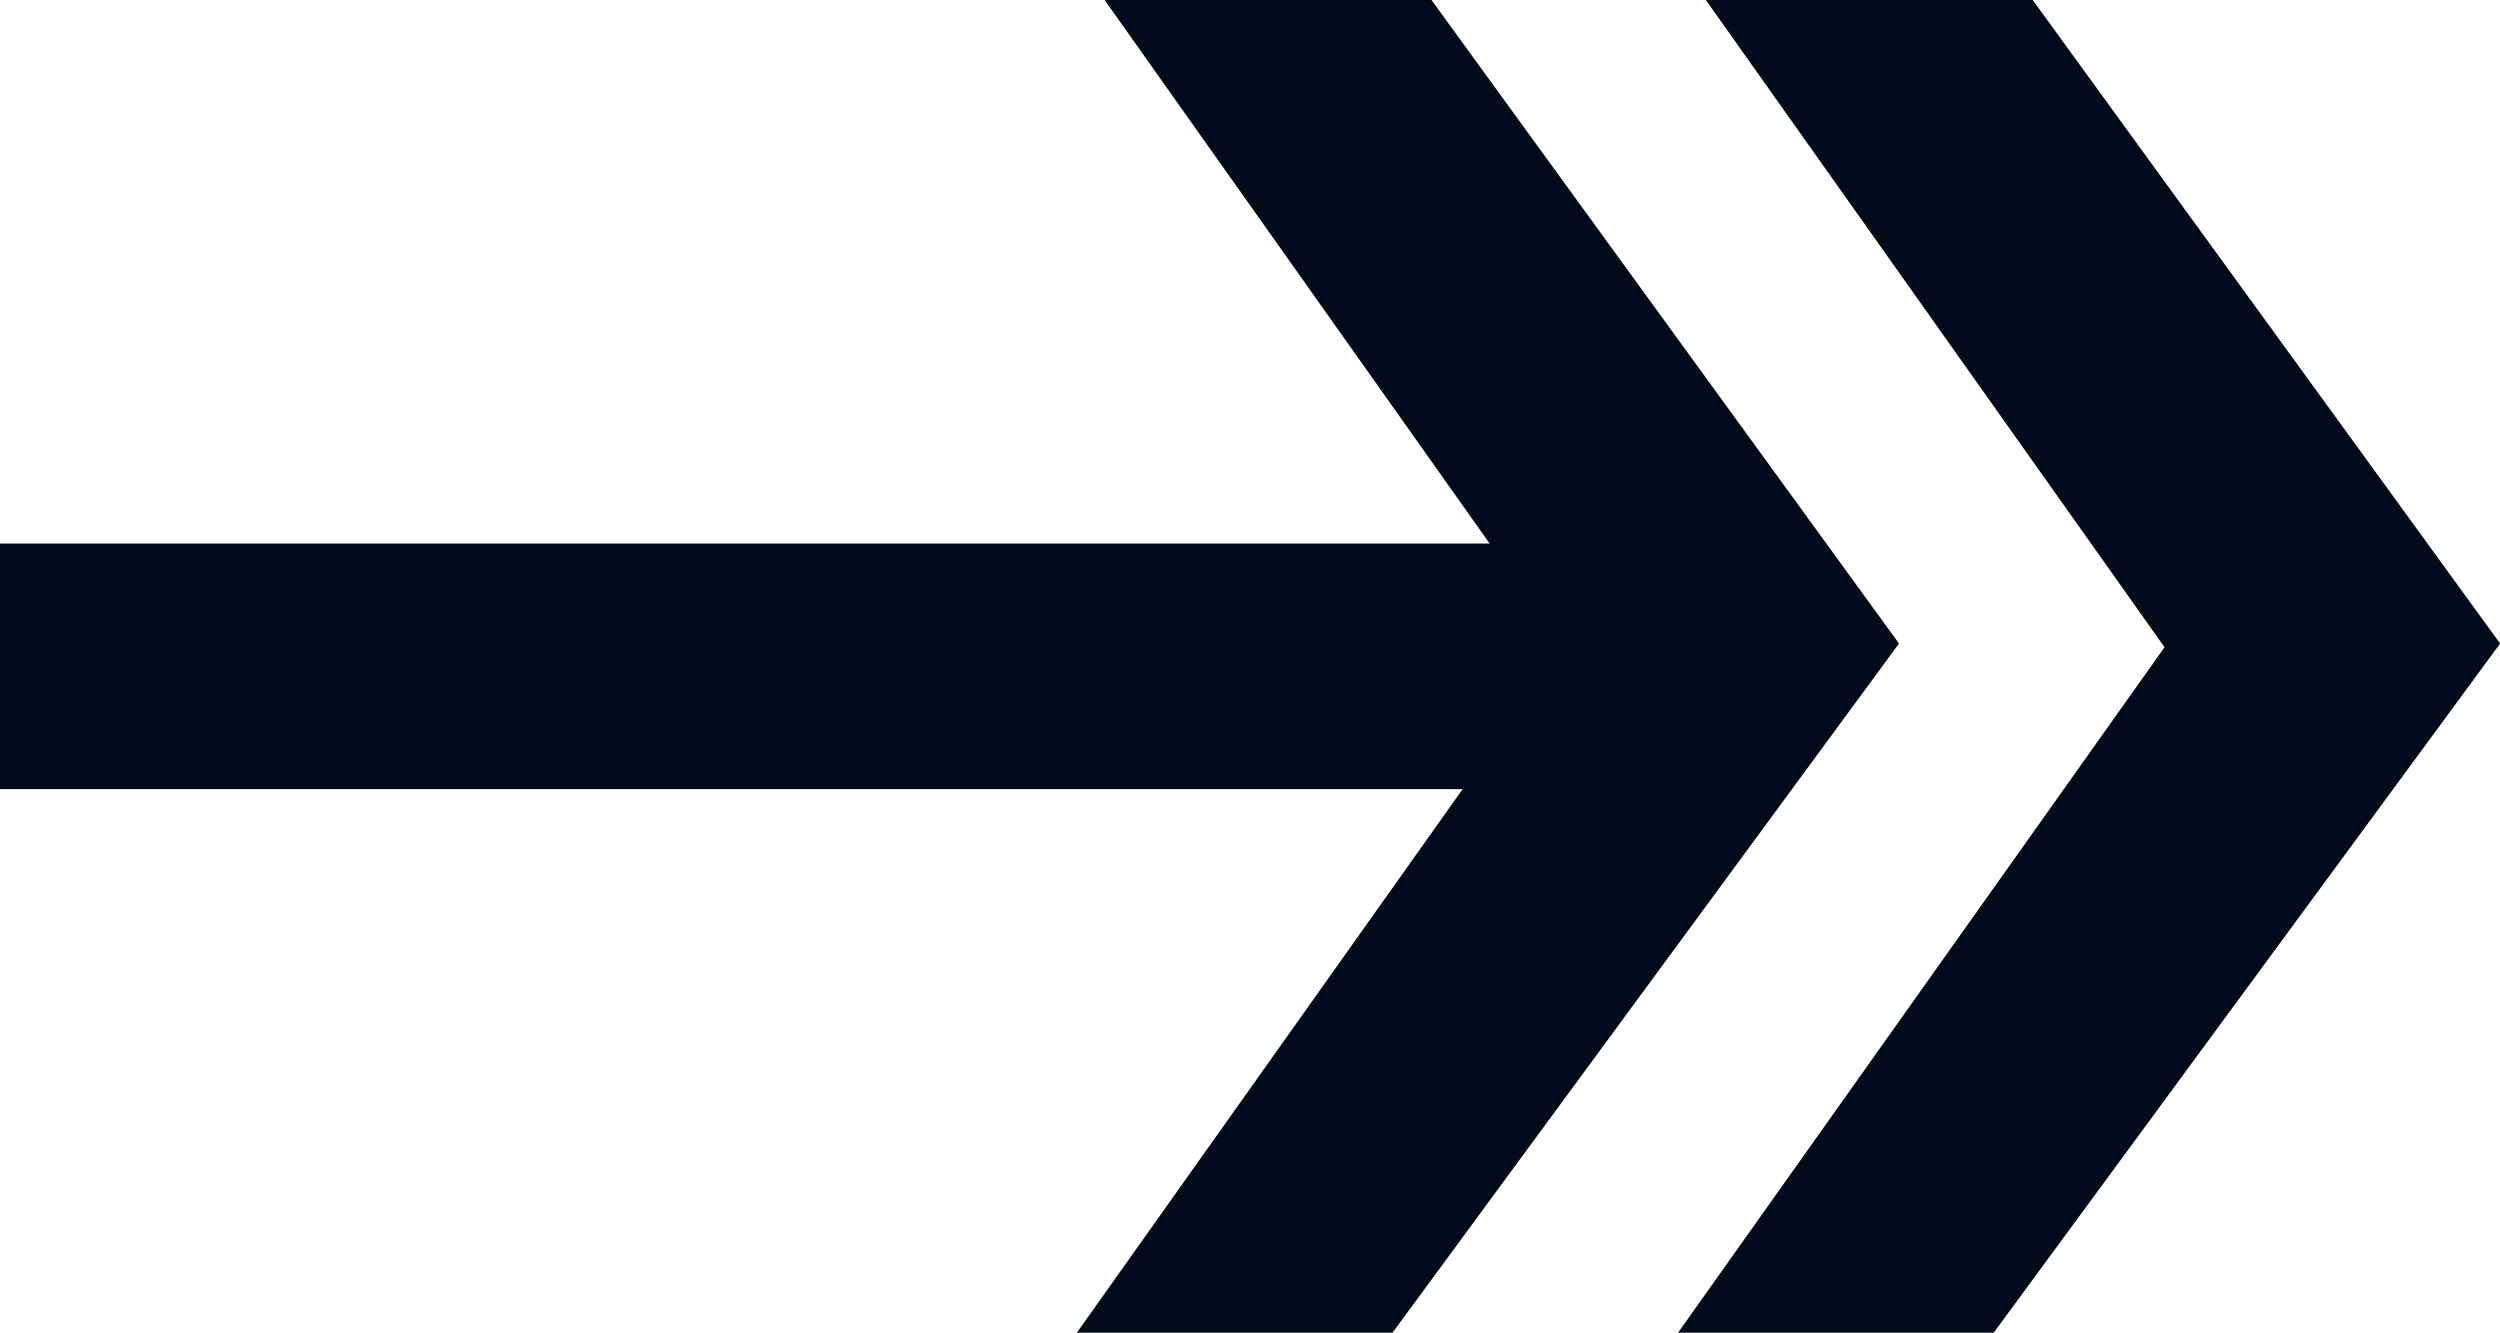 <svg xmlns="http://www.w3.org/2000/svg" width="20.978" height="11.183" viewBox="0 0 20.978 11.183"><g transform="translate(-152 -1133.185)"><path d="M9.269,0,12.5,4.561H0V6.622H12.273L9.036,11.183h2.649L15.935,5.4,12.012,0Z" transform="translate(152 1133.185)" fill="#010b1c"/><path d="M205.207,0l3.849,5.431-4.083,5.753h2.649l4.25-5.784L207.95,0Z" transform="translate(-38.893 1133.185)" fill="#010b1c"/></g></svg>